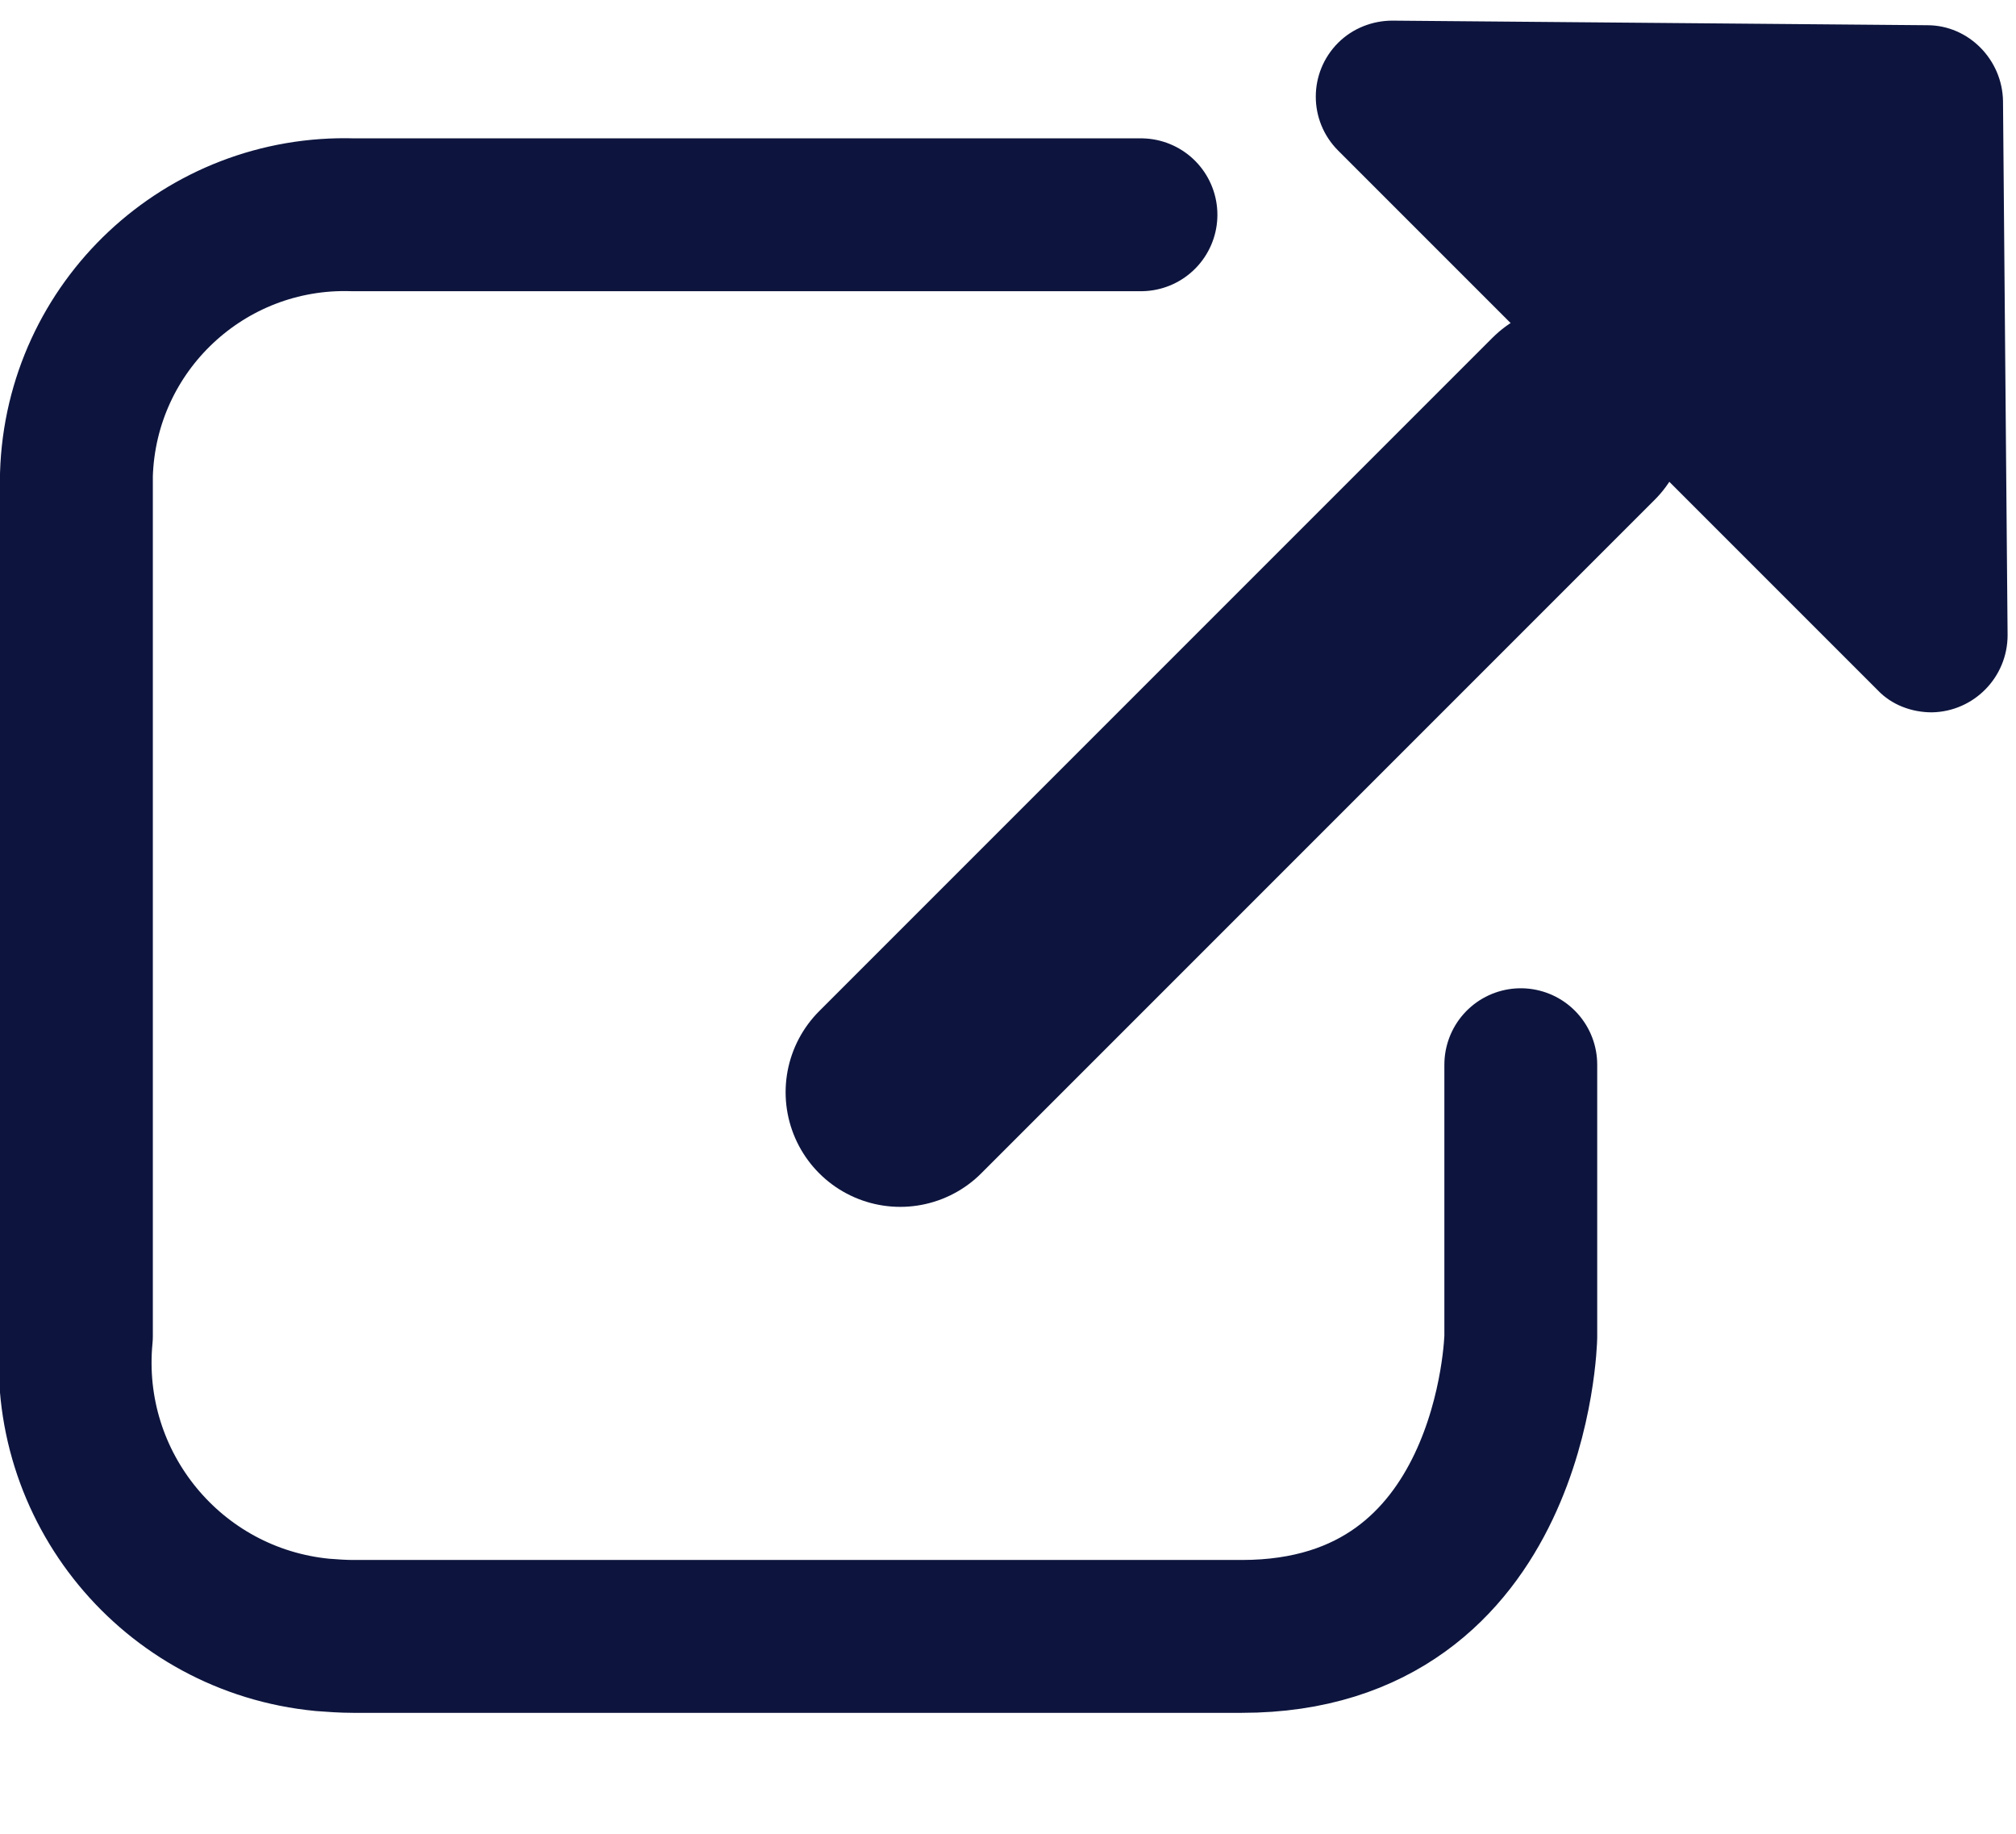 <?xml version="1.0" encoding="UTF-8"?><svg id="Layer_1" xmlns="http://www.w3.org/2000/svg" viewBox="0 0 26.38 23.99"><defs><style>.cls-1{stroke-linejoin:round;stroke-width:2px;}.cls-1,.cls-2{fill:none;stroke:#0d153e;stroke-linecap:round;}.cls-3{fill:#0d153e;}.cls-2{stroke-width:3px;}</style></defs><g id="Group_274"><path id="Path_564" class="cls-1" d="m14.93,2.81H4.62c-1.94-.06-3.56,1.46-3.62,3.4,0,.07,0,.15,0,.22v11.05c-.19,1.97,1.25,3.72,3.22,3.91.13.01.27.02.4.02h11.63c3.57,0,3.65-3.92,3.65-3.92v-3.56"/><path id="Path_565" class="cls-2" d="m20.59,5.48l-8.81,8.81"/><path id="Polygon_1" class="cls-3" d="m25.22.33c.54,0,.98.45.99.99l.06,6.99c0,.55-.44,1-.99,1.01-.27,0-.53-.1-.71-.29l-7.06-7.06c-.39-.39-.39-1.02,0-1.41.19-.19.45-.29.71-.29l6.99.06Z"/></g></svg>